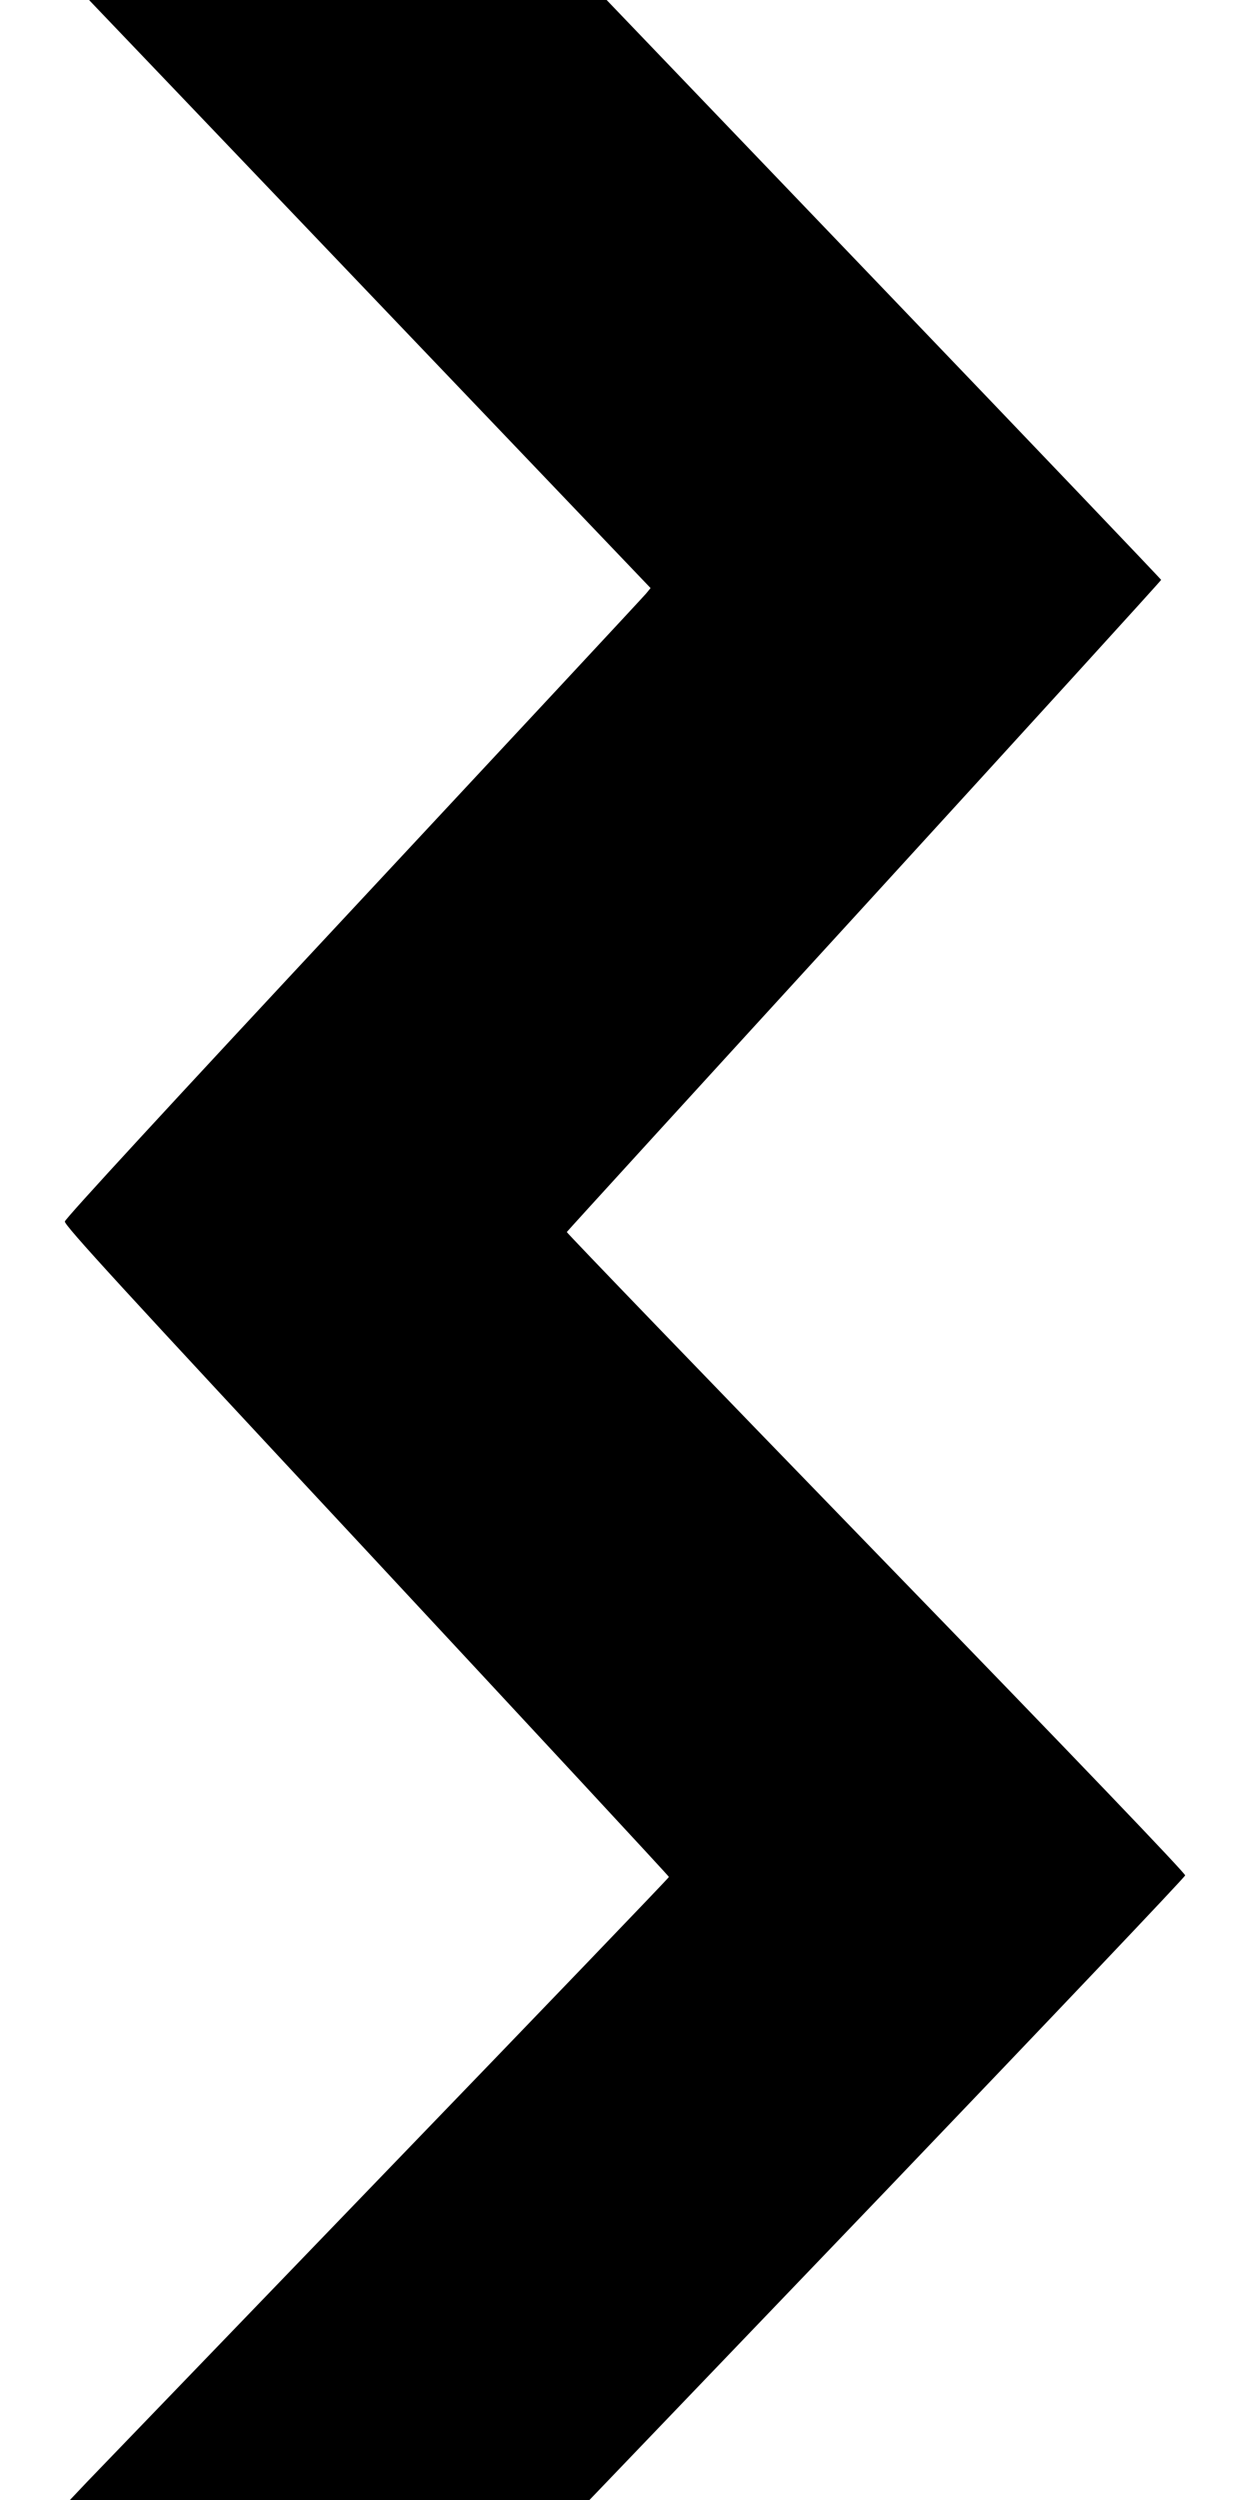  <svg version="1.0" xmlns="http://www.w3.org/2000/svg"
 width="640pt" height="1280pt" viewBox="0 0 640 1280"
 preserveAspectRatio="xMidYMid meet"><g transform="translate(0,1280) scale(0.1,-0.1)"
fill="#000000" stroke="none">
<path d="M496 12758 c23 -24 670 -701 1438 -1506 l1397 -1463 -23 -28 c-13
-16 -687 -740 -1498 -1610 -940 -1008 -1476 -1590 -1478 -1605 -3 -19 292
-341 1545 -1686 851 -915 1548 -1666 1548 -1670 0 -4 -651 -682 -1446 -1506
-795 -825 -1485 -1541 -1533 -1591 l-88 -93 1330 0 1330 0 1524 1590 c837 875
1524 1598 1526 1608 1 11 -546 583 -1583 1652 -872 899 -1584 1638 -1583 1642
2 4 687 755 1523 1669 836 915 1520 1666 1520 1670 0 3 -639 673 -1420 1488
l-1419 1481 -1325 0 -1325 0 40 -42z"/>
</g>
</svg>
